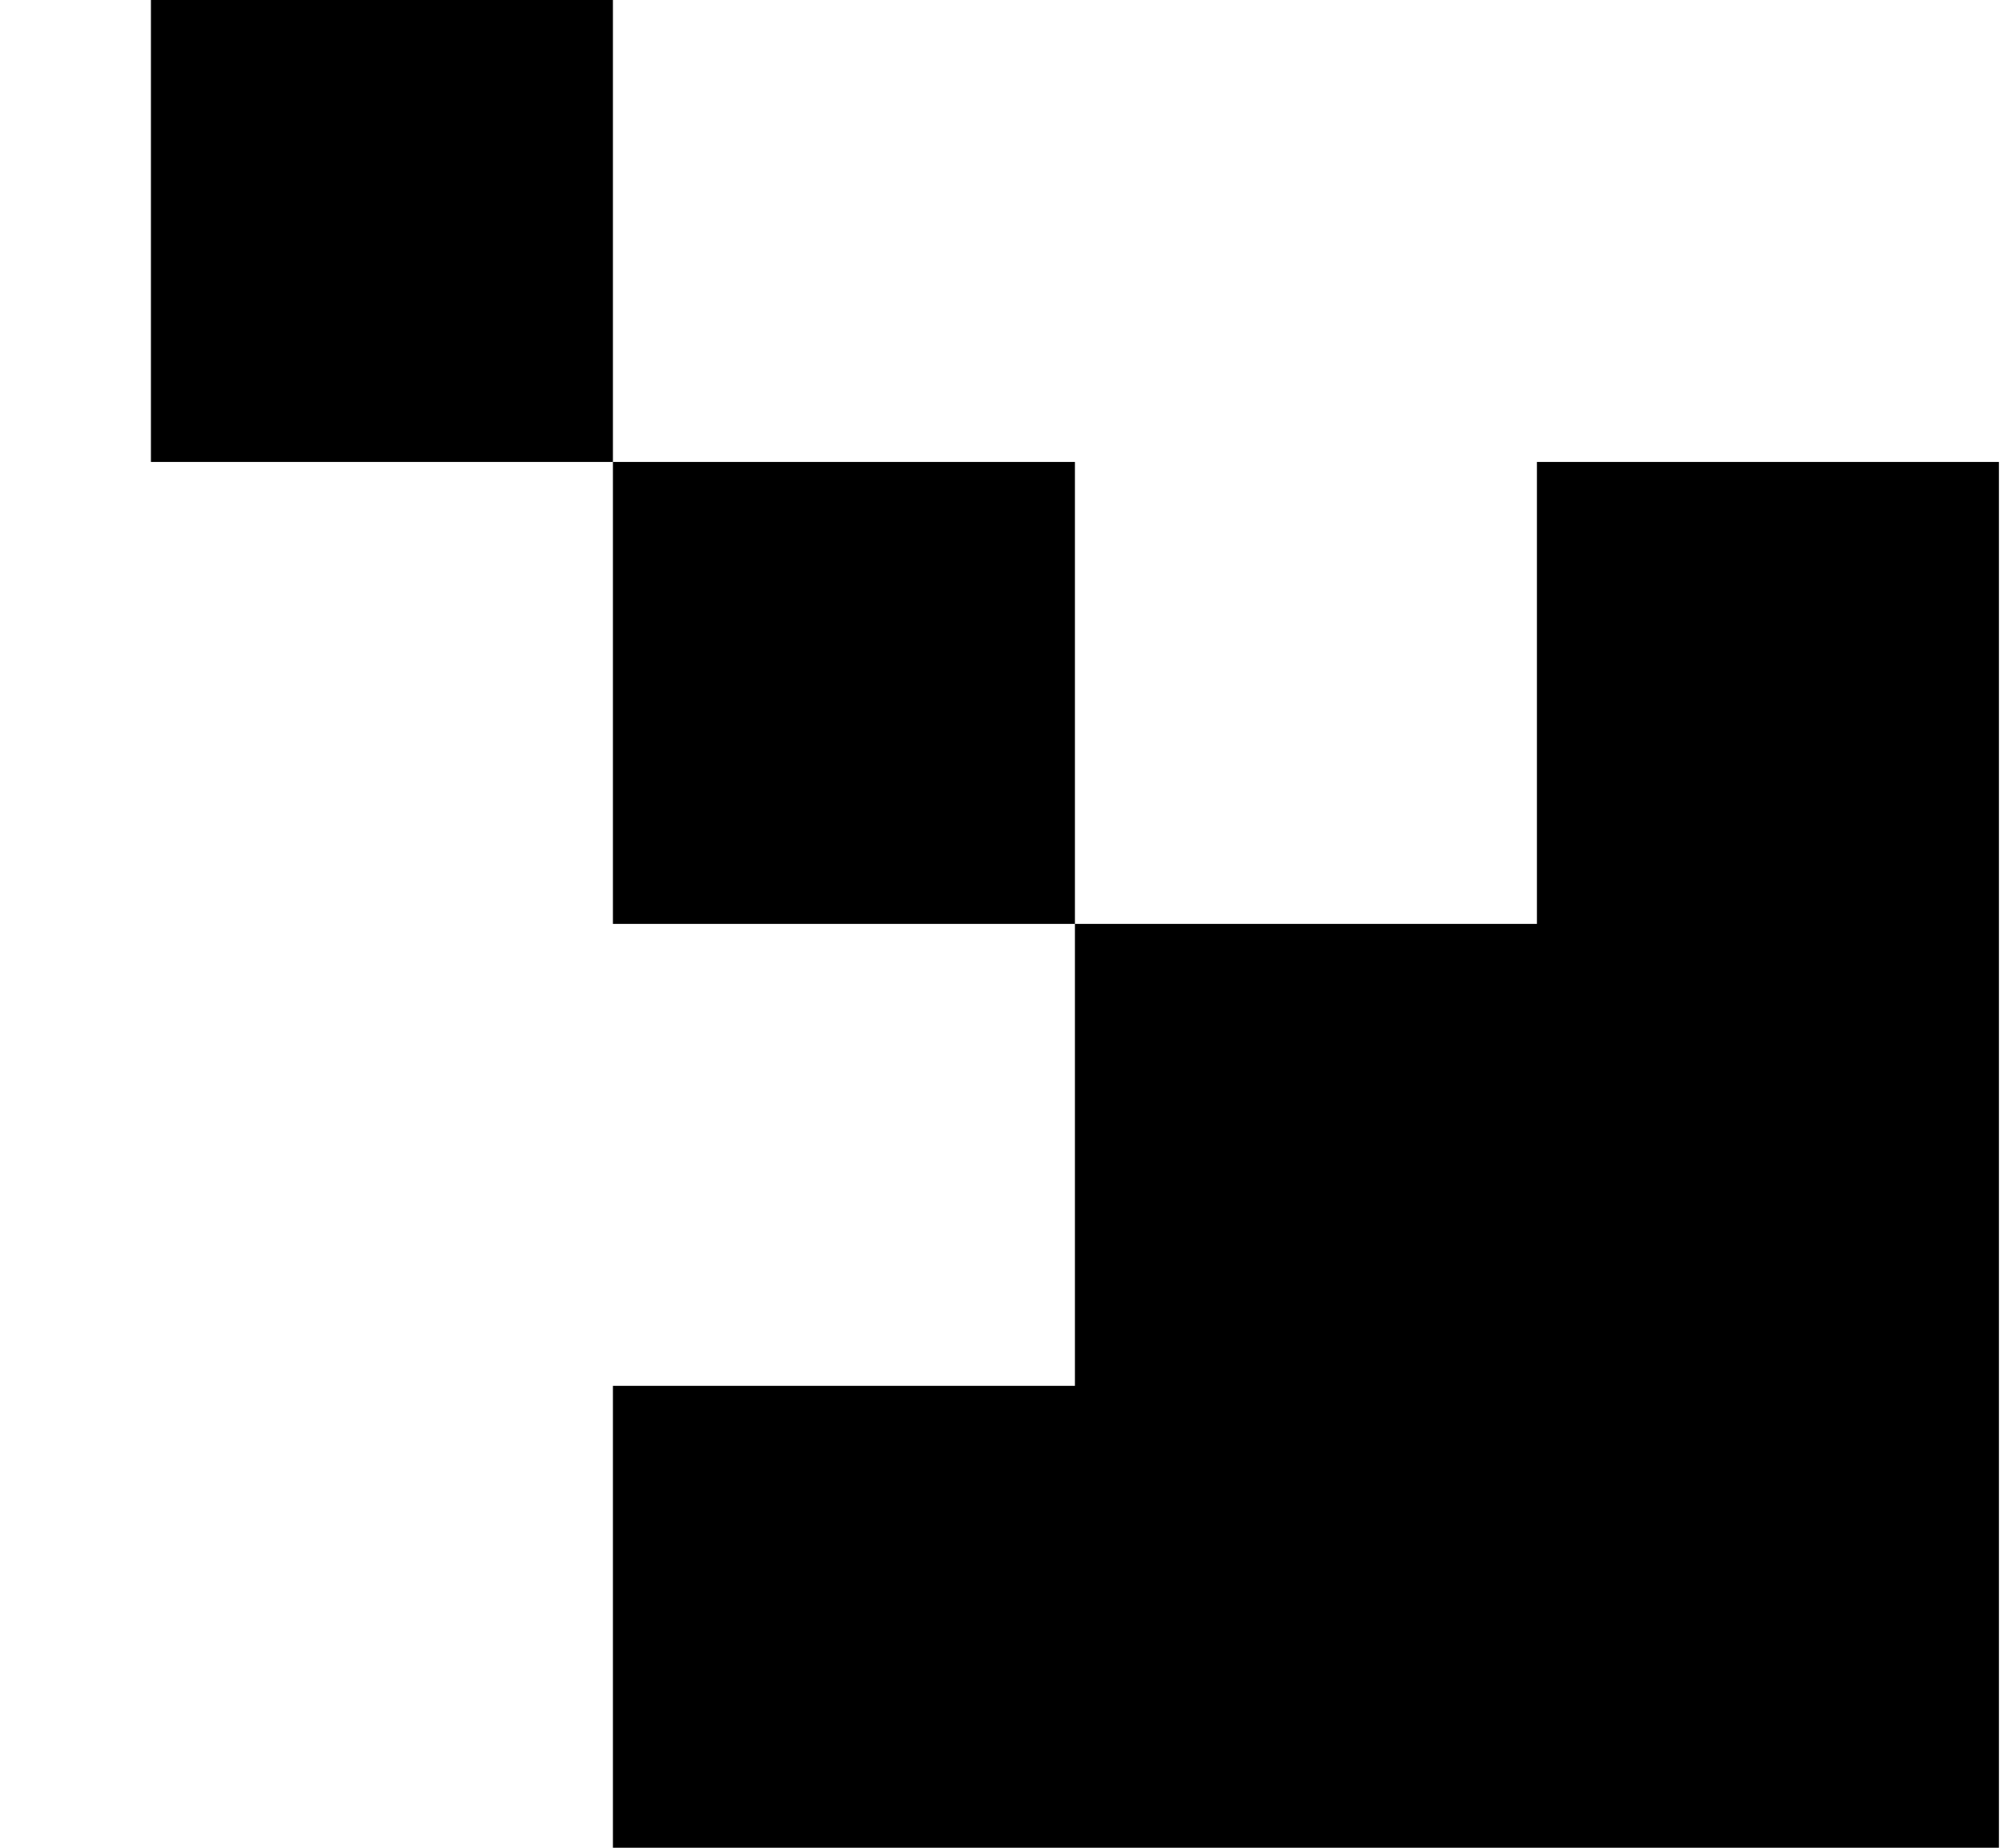 <svg width="13" height="12" viewBox="0 0 13 12" fill="none" xmlns="http://www.w3.org/2000/svg">
<g clip-path="url(#clip0_2083_9930)">
<path fill-rule="evenodd" clip-rule="evenodd" d="M12.98 12V3H9.98V6H6.98V3H3.98V0H0.98V3H3.98V6H6.98V9H3.98V12H12.98Z" fill="black"/>
</g>
<defs>
<clipPath id="clip0_2083_9930">
<rect width="12" height="12" fill="white" transform="translate(0.98)"/>
</clipPath>
</defs>
</svg>
